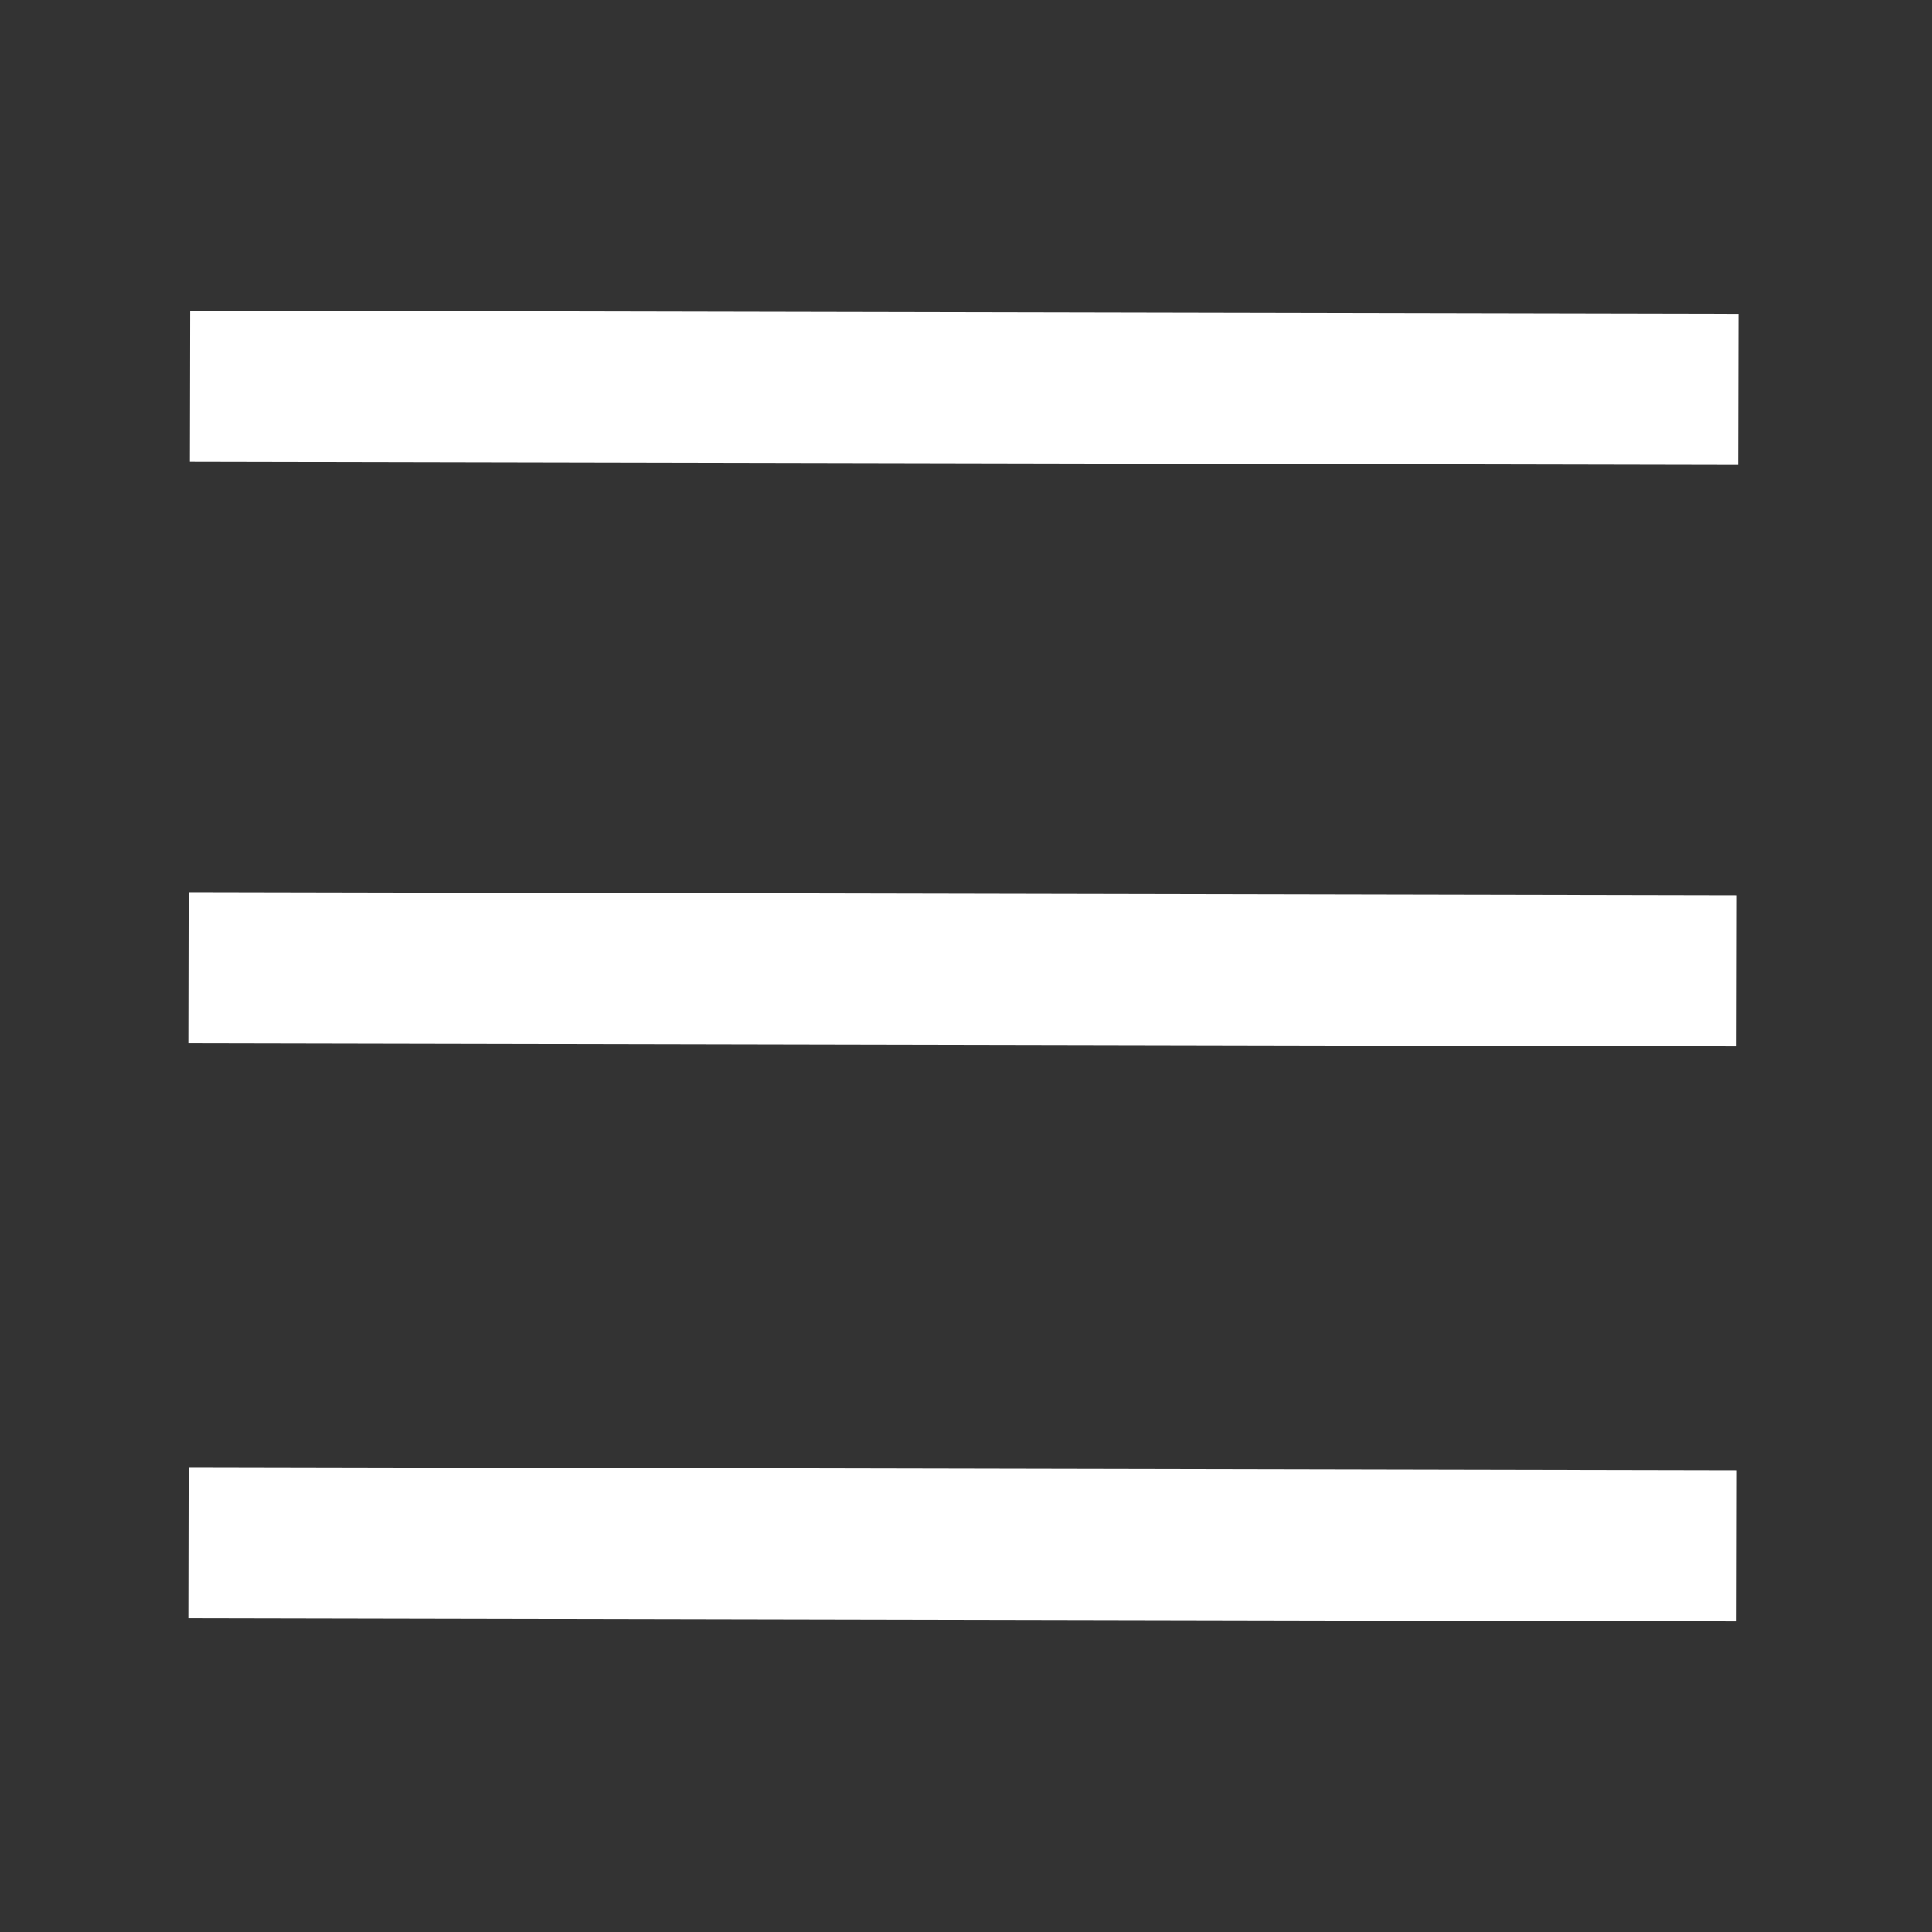 <?xml version="1.0" encoding="UTF-8" standalone="no"?>
<!-- Created with Inkscape (http://www.inkscape.org/) -->

<svg
   width="20mm"
   height="20mm"
   viewBox="0 0 20 20"
   version="1.1"
   id="svg5"
   inkscape:version="1.2.1 (9c6d41e410, 2022-07-14)"
   sodipodi:docname="ctxbtnimg.svg"
   xmlns:inkscape="http://www.inkscape.org/namespaces/inkscape"
   xmlns:sodipodi="http://sodipodi.sourceforge.net/DTD/sodipodi-0.dtd"
   xmlns="http://www.w3.org/2000/svg"
   xmlns:svg="http://www.w3.org/2000/svg">
  <rect x="0" y="0" width="20" height="20" fill="#333333" stroke="none"/>
  <sodipodi:namedview
     id="namedview7"
     pagecolor="#505050"
     bordercolor="#ffffff"
     borderopacity="1"
     inkscape:showpageshadow="0"
     inkscape:pageopacity="0"
     inkscape:pagecheckerboard="1"
     inkscape:deskcolor="#505050"
     inkscape:document-units="mm"
     showgrid="false"
     showguides="true"
     inkscape:zoom="11.602469"
     inkscape:cx="39.129602"
     inkscape:cy="8.0586295"
     inkscape:window-width="1920"
     inkscape:window-height="1001"
     inkscape:window-x="-9"
     inkscape:window-y="-9"
     inkscape:window-maximized="1"
     inkscape:current-layer="layer1">
    <sodipodi:guide
       position="-21.478,9.97"
       orientation="0,-1"
       id="guide59"
       inkscape:locked="false" />
    <sodipodi:guide
       position="9.965,26.547"
       orientation="1,0"
       id="guide61"
       inkscape:locked="false" />
    <sodipodi:guide
       position="-22.381,16.001"
       orientation="0,-1"
       id="guide194"
       inkscape:locked="false" />
    <sodipodi:guide
       position="-22.575,4.004"
       orientation="0,-1"
       id="guide198"
       inkscape:locked="false" />
    <sodipodi:guide
       position="-13.416,12.034"
       orientation="0,-1"
       id="guide202"
       inkscape:locked="false" />
    <sodipodi:guide
       position="-16.705,8.003"
       orientation="0,-1"
       id="guide204"
       inkscape:locked="false" />
    <sodipodi:guide
       position="1.999,17.388"
       orientation="1,0"
       id="guide206"
       inkscape:locked="false" />
    <sodipodi:guide
       position="17.995,20.935"
       orientation="1,0"
       id="guide290"
       inkscape:locked="false" />
  </sodipodi:namedview>
  <defs
     id="defs2">
    <inkscape:path-effect
       effect="spiro"
       id="path-effect300"
       is_visible="true"
       lpeversion="1" />
  </defs>
  <g
     inkscape:label="Ebene 1"
     inkscape:groupmode="layer"
     id="layer1">
    <path
       style="fill:#ffffff;stroke-width:1.565;stroke:#ffffff;stroke-opacity:1;stroke-dasharray:none;stroke-linejoin:round"
       d="M 1.967,3.999 17.995,4.031"
       id="path306" />
    <path
       style="fill:#ffffff;stroke:#ffffff;stroke-width:1.565;stroke-linejoin:round;stroke-dasharray:none;stroke-opacity:1"
       d="m 1.951,10.018 16.028,0.032"
       id="path306-3" />
    <path
       style="fill:#ffffff;stroke:#ffffff;stroke-width:1.565;stroke-linejoin:round;stroke-dasharray:none;stroke-opacity:1"
       d="m 1.951,15.97 16.028,0.032"
       id="path306-8" />
  </g>
</svg>
